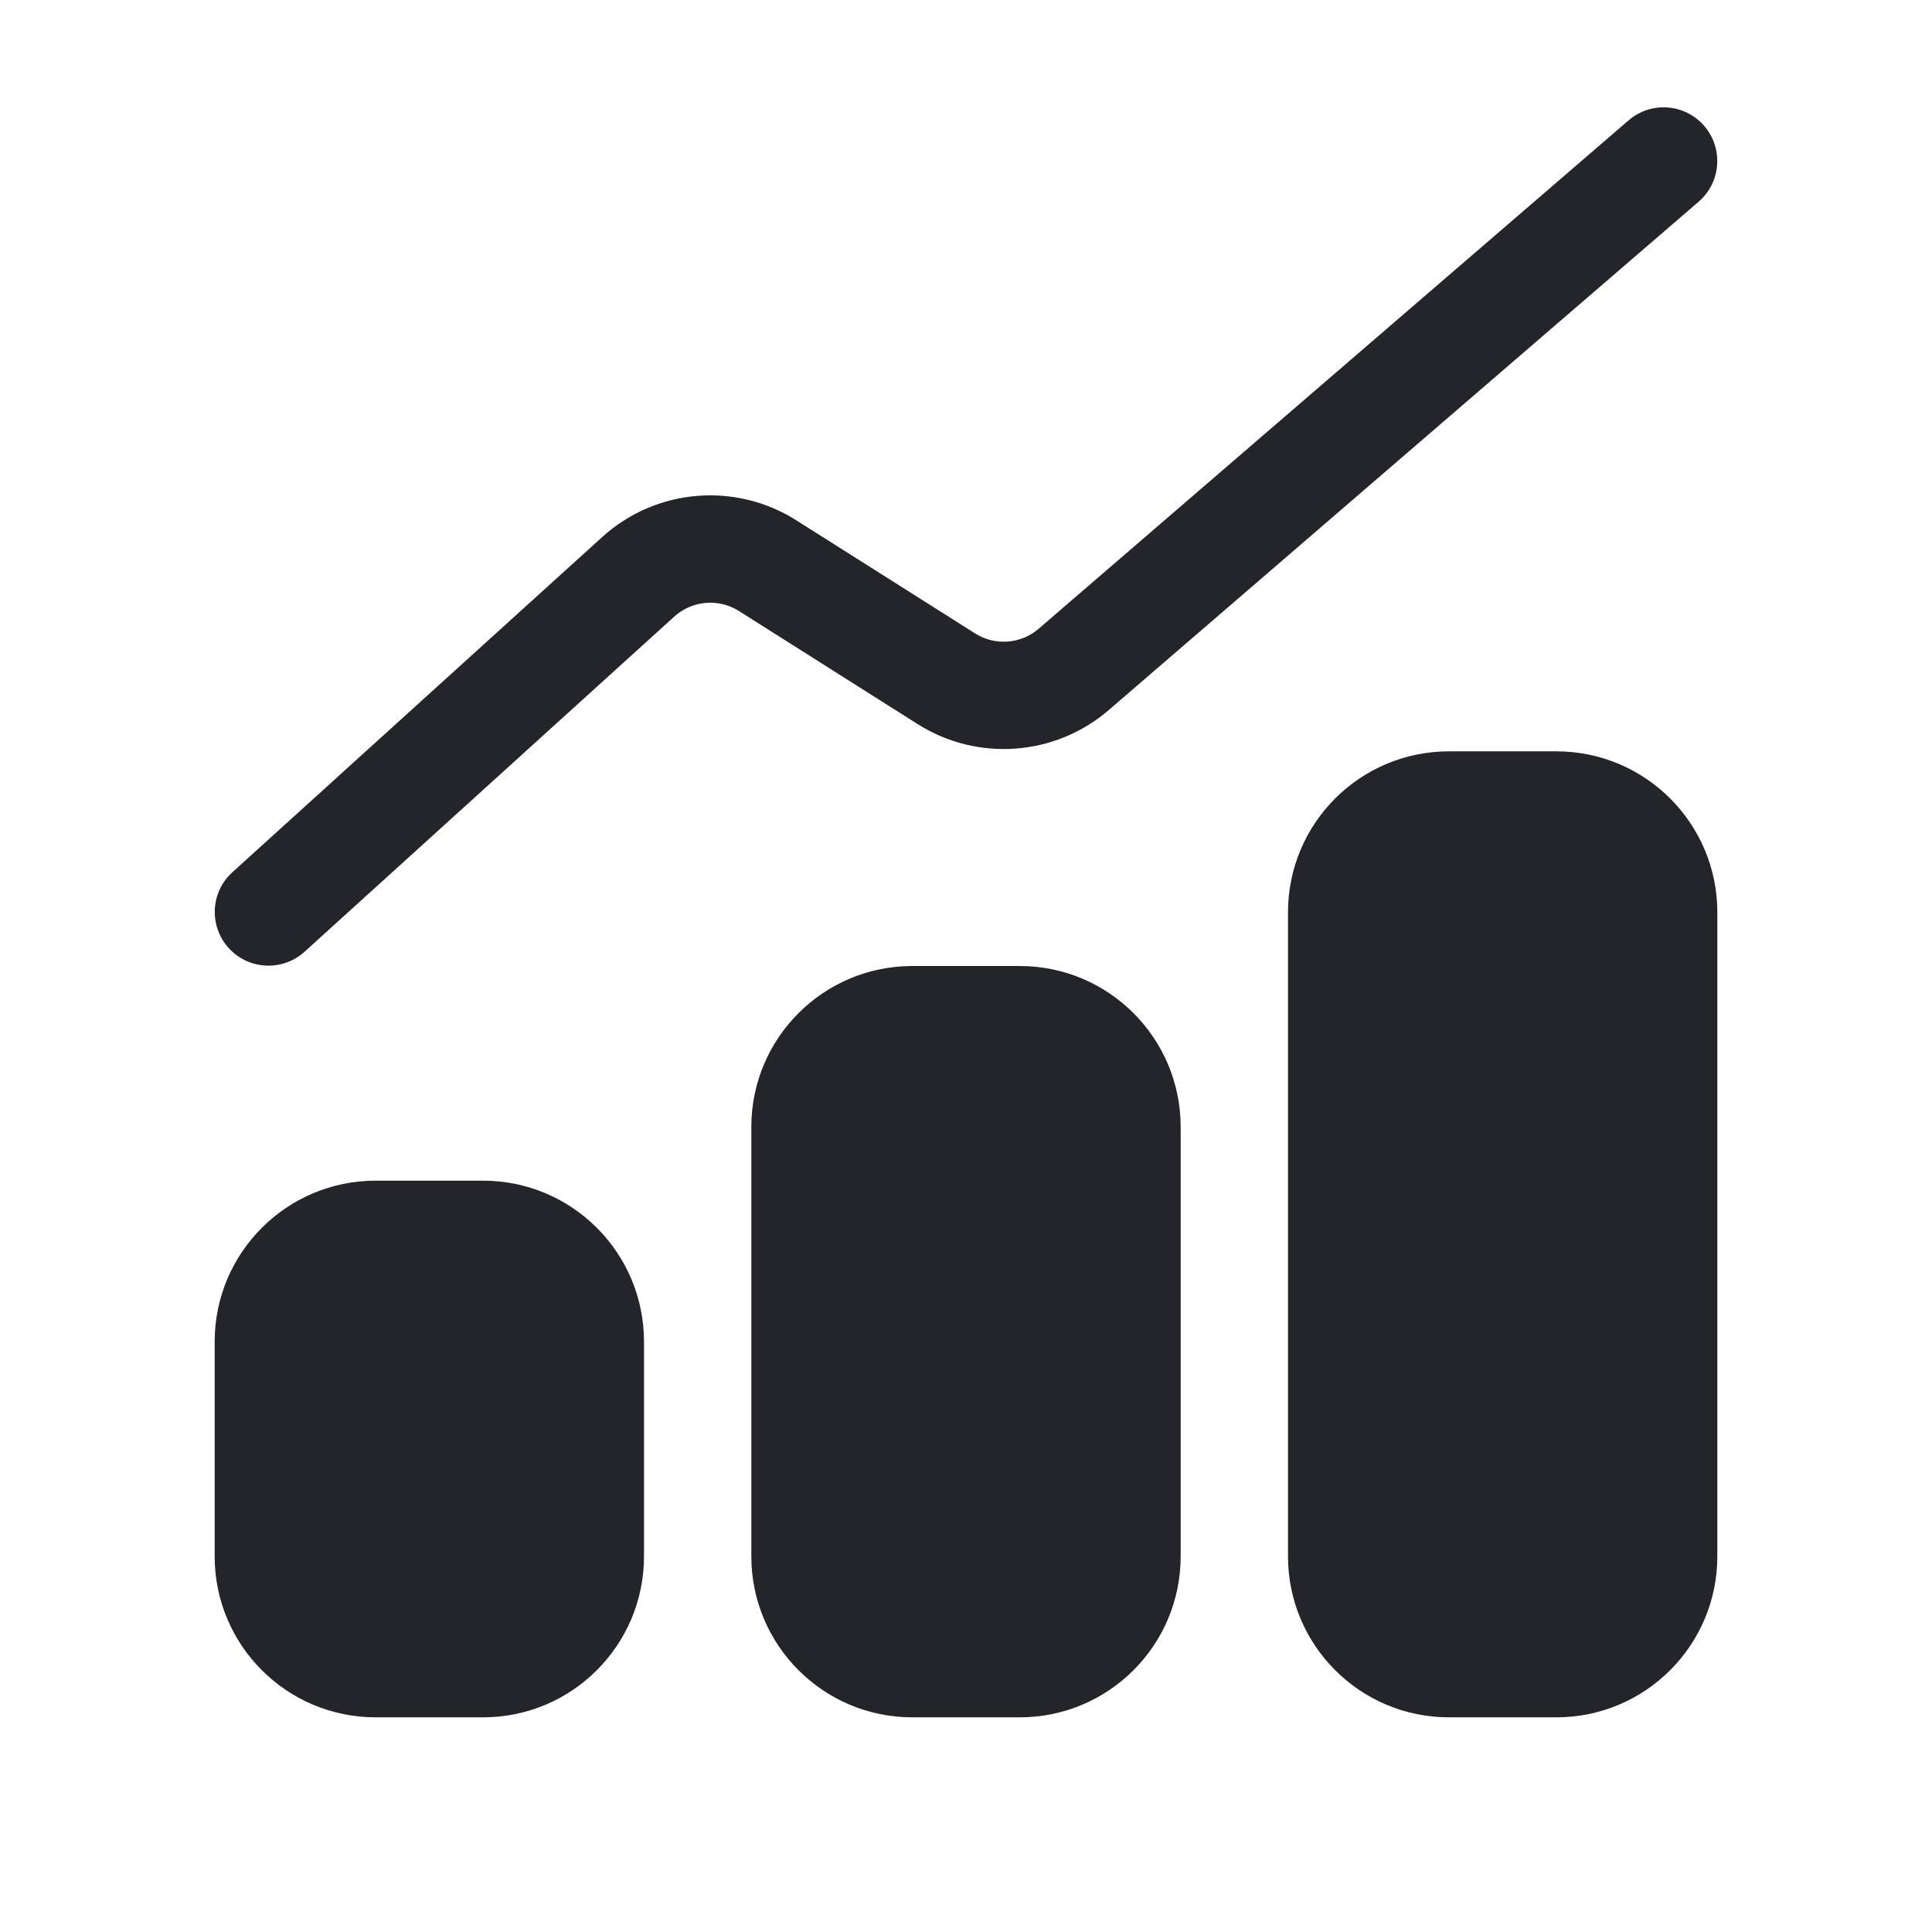 <svg width="36" height="36" viewBox="0 0 36 36" fill="none" xmlns="http://www.w3.org/2000/svg">
<path d="M31.652 3.758C32.07 3.397 32.117 2.766 31.756 2.347C31.396 1.929 30.764 1.882 30.346 2.243L19.355 11.715C19.022 12.002 18.54 12.038 18.168 11.802L14.839 9.696C13.7 8.974 12.219 9.102 11.22 10.008L4.33 16.253C3.921 16.623 3.89 17.256 4.261 17.665C4.632 18.074 5.264 18.105 5.674 17.735L12.563 11.49C12.896 11.188 13.39 11.145 13.77 11.386L17.098 13.492C18.214 14.198 19.66 14.092 20.661 13.23L31.652 3.758Z" fill="#24242B"/>
<path fill-rule="evenodd" clip-rule="evenodd" d="M27 14C25.343 14 24 15.343 24 17V29C24 30.657 25.343 32 27 32H29C30.657 32 32 30.657 32 29V17C32 15.343 30.657 14 29 14H27Z" fill="#24242B"/>
<path fill-rule="evenodd" clip-rule="evenodd" d="M17 18C15.343 18 14 19.343 14 21V29C14 30.657 15.343 32 17 32H19C20.657 32 22 30.657 22 29V21C22 19.343 20.657 18 19 18H17Z" fill="#24242B"/>
<path fill-rule="evenodd" clip-rule="evenodd" d="M7 22C5.343 22 4 23.343 4 25V29C4 30.657 5.343 32 7 32H9C10.657 32 12 30.657 12 29V25C12 23.343 10.657 22 9 22H7Z" fill="#24242B"/>
</svg>
